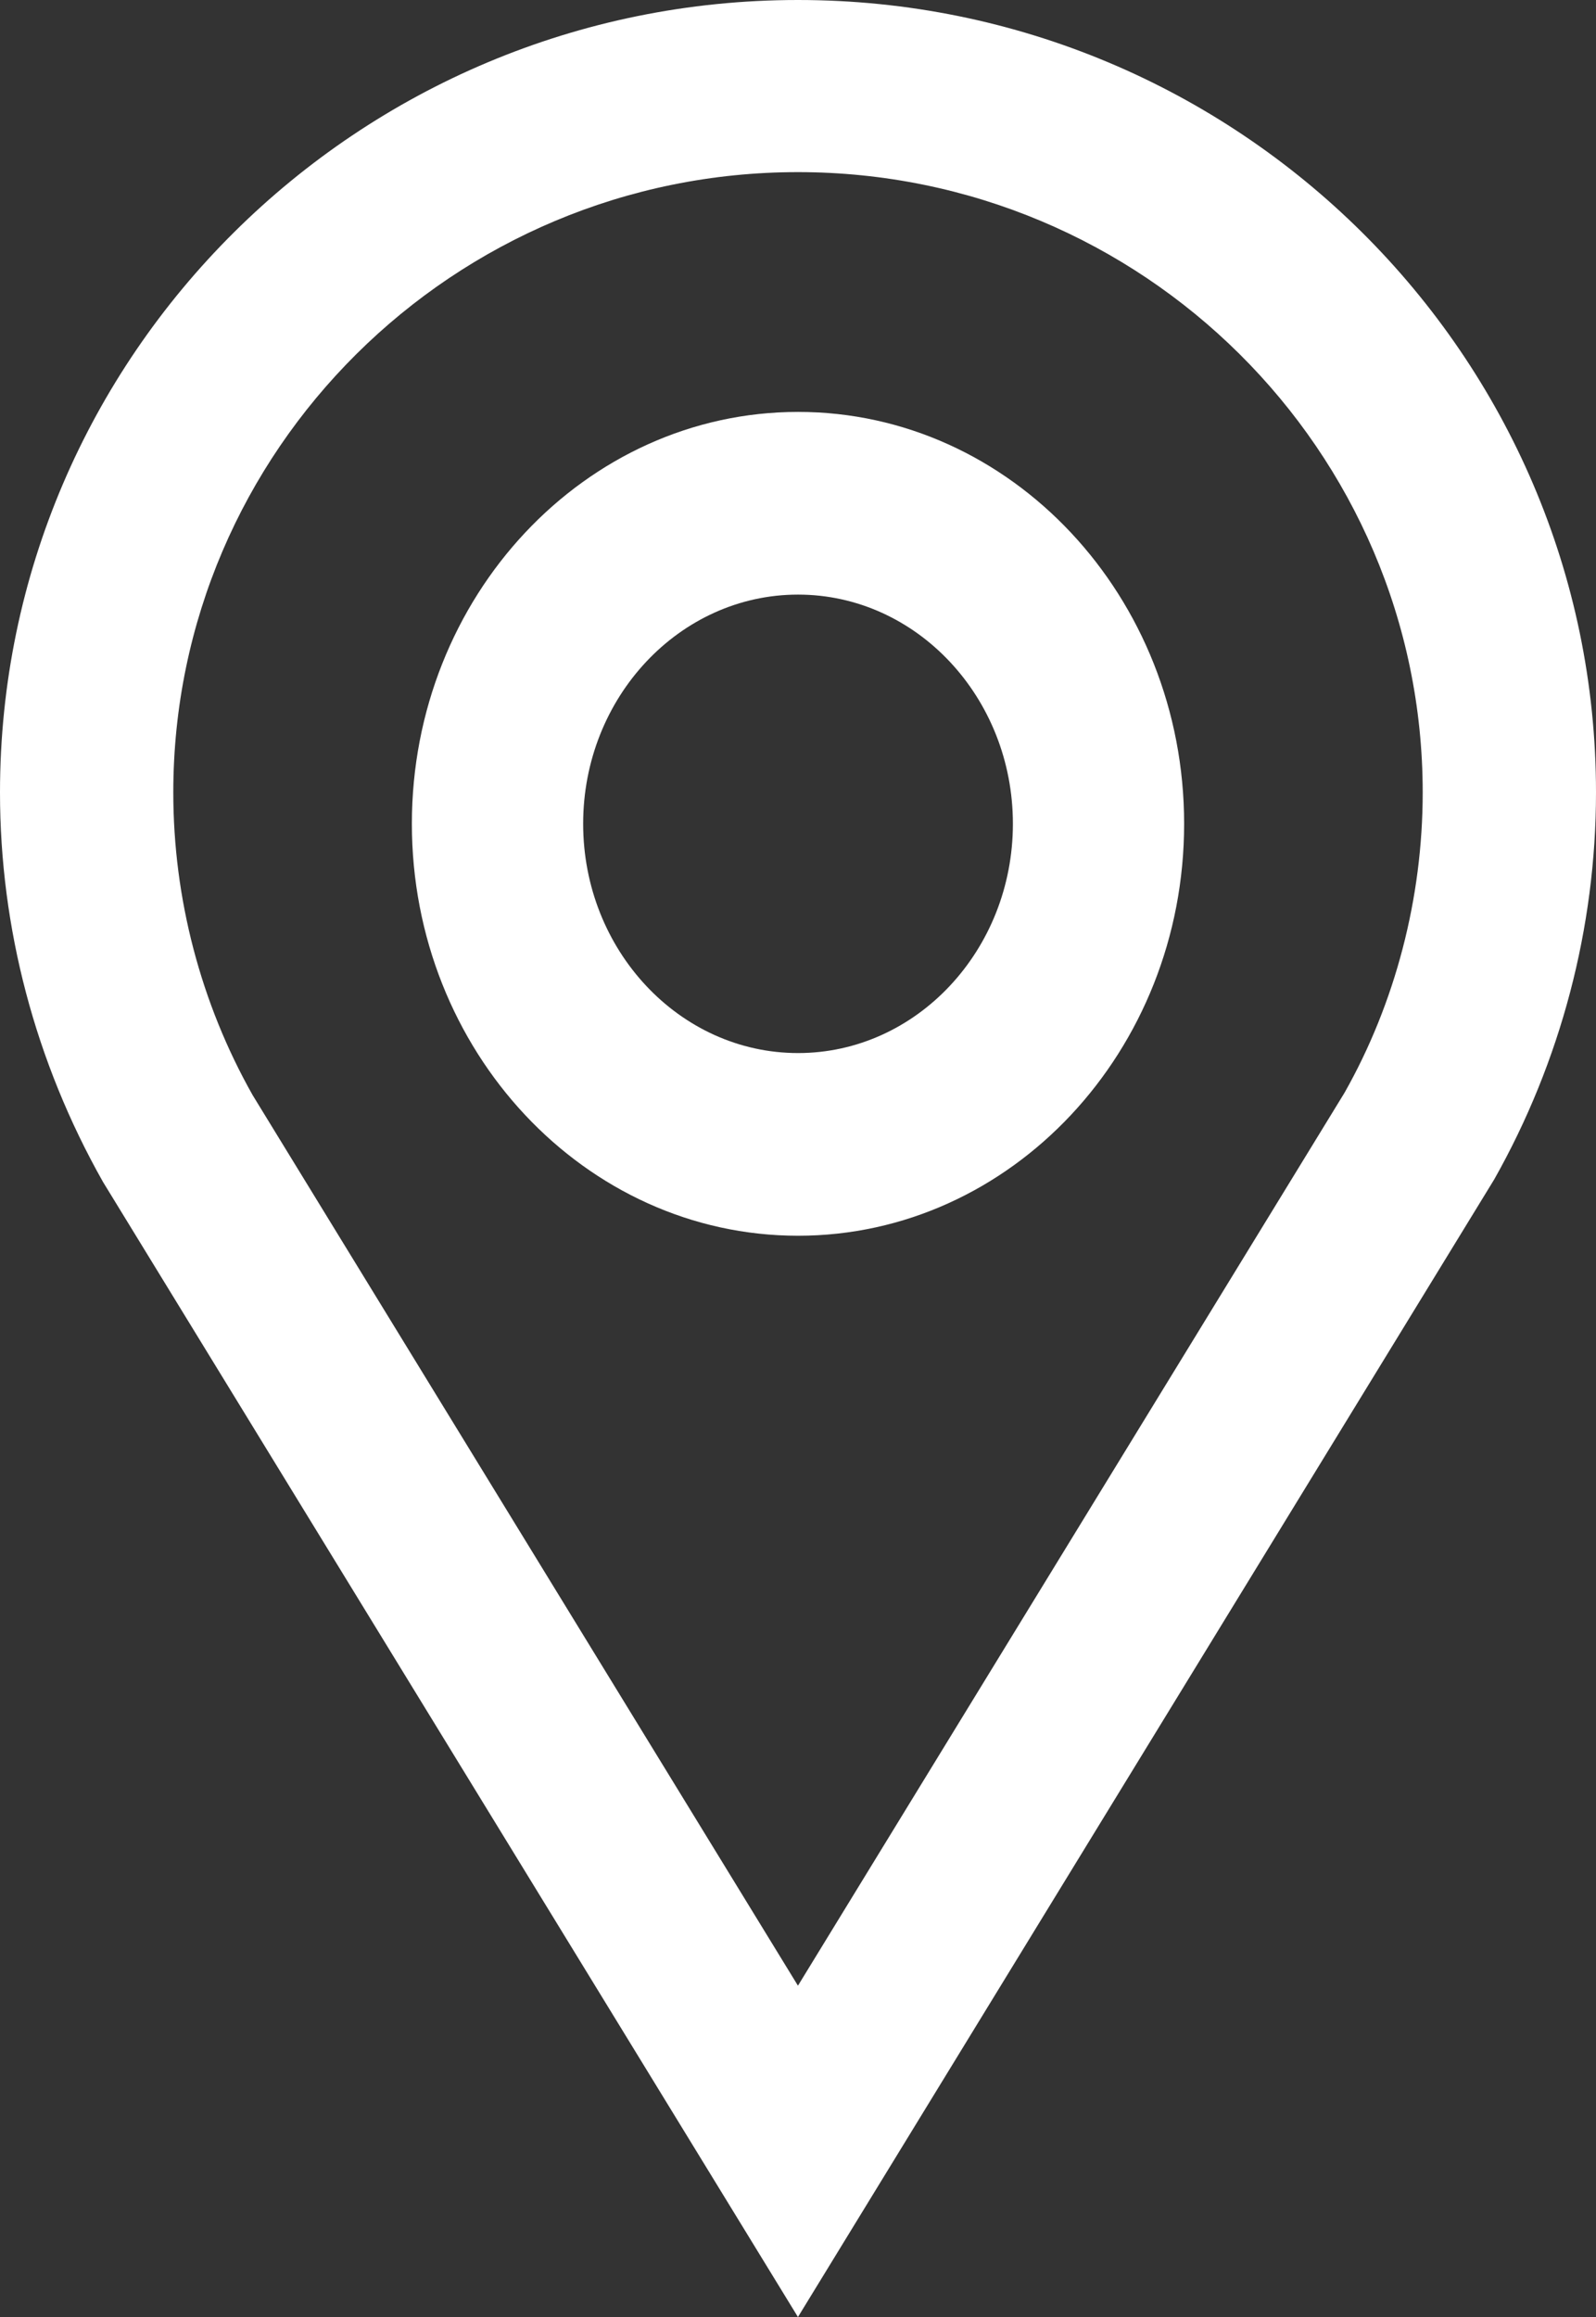 <?xml version="1.0" encoding="UTF-8"?>
<svg width="31px" height="45px" viewBox="0 0 31 45" version="1.1" xmlns="http://www.w3.org/2000/svg" xmlns:xlink="http://www.w3.org/1999/xlink">
    <rect x="0" y="0" width="31" height="45" fill="#333333" stroke="none"/>
    <!-- Generator: Sketch 47.1 (45422) - http://www.bohemiancoding.com/sketch -->
    <title>Group</title>
    <desc>Created with Sketch.</desc>
    <defs></defs>
    <g id="Rediseño-de-Home" stroke="none" stroke-width="1" fill="none" fill-rule="evenodd">
        <g id="Home-Desktop" transform="translate(-375, -1347)" fill-rule="nonzero" fill="#FFFFFF">
            <g id="Group-3" transform="translate(108, 1331)">
                <g id="Group" transform="translate(267, 16)">
                    <path d="M15.499,0 C6.952,0 0,6.904 0,15.39 C0,18.02 0.681,20.618 2,22.954 L15.499,45 L29.023,22.906 C30.316,20.616 31,18.016 31,15.39 C31,6.904 24.048,0 15.499,0 Z M26.116,21.222 L15.499,38.565 L4.907,21.269 C3.899,19.483 3.366,17.451 3.366,15.39 C3.366,8.747 8.809,3.343 15.499,3.343 C22.189,3.343 27.634,8.747 27.634,15.39 C27.634,17.446 27.1,19.481 26.116,21.222 Z" id="Shape"></path>
                    <path d="M15.501,8 C11.364,8 8,11.589 8,15.999 C8,20.411 11.363,24 15.501,24 C19.639,24 23,20.411 23,15.999 C23,11.589 19.639,8 15.501,8 Z M15.501,20.452 C13.199,20.452 11.327,18.454 11.327,15.999 C11.327,13.545 13.199,11.548 15.501,11.548 C17.801,11.548 19.674,13.545 19.674,15.999 C19.674,18.454 17.801,20.452 15.501,20.452 Z" id="Shape"></path>
                </g>
            </g>
        </g>
    </g>
</svg>